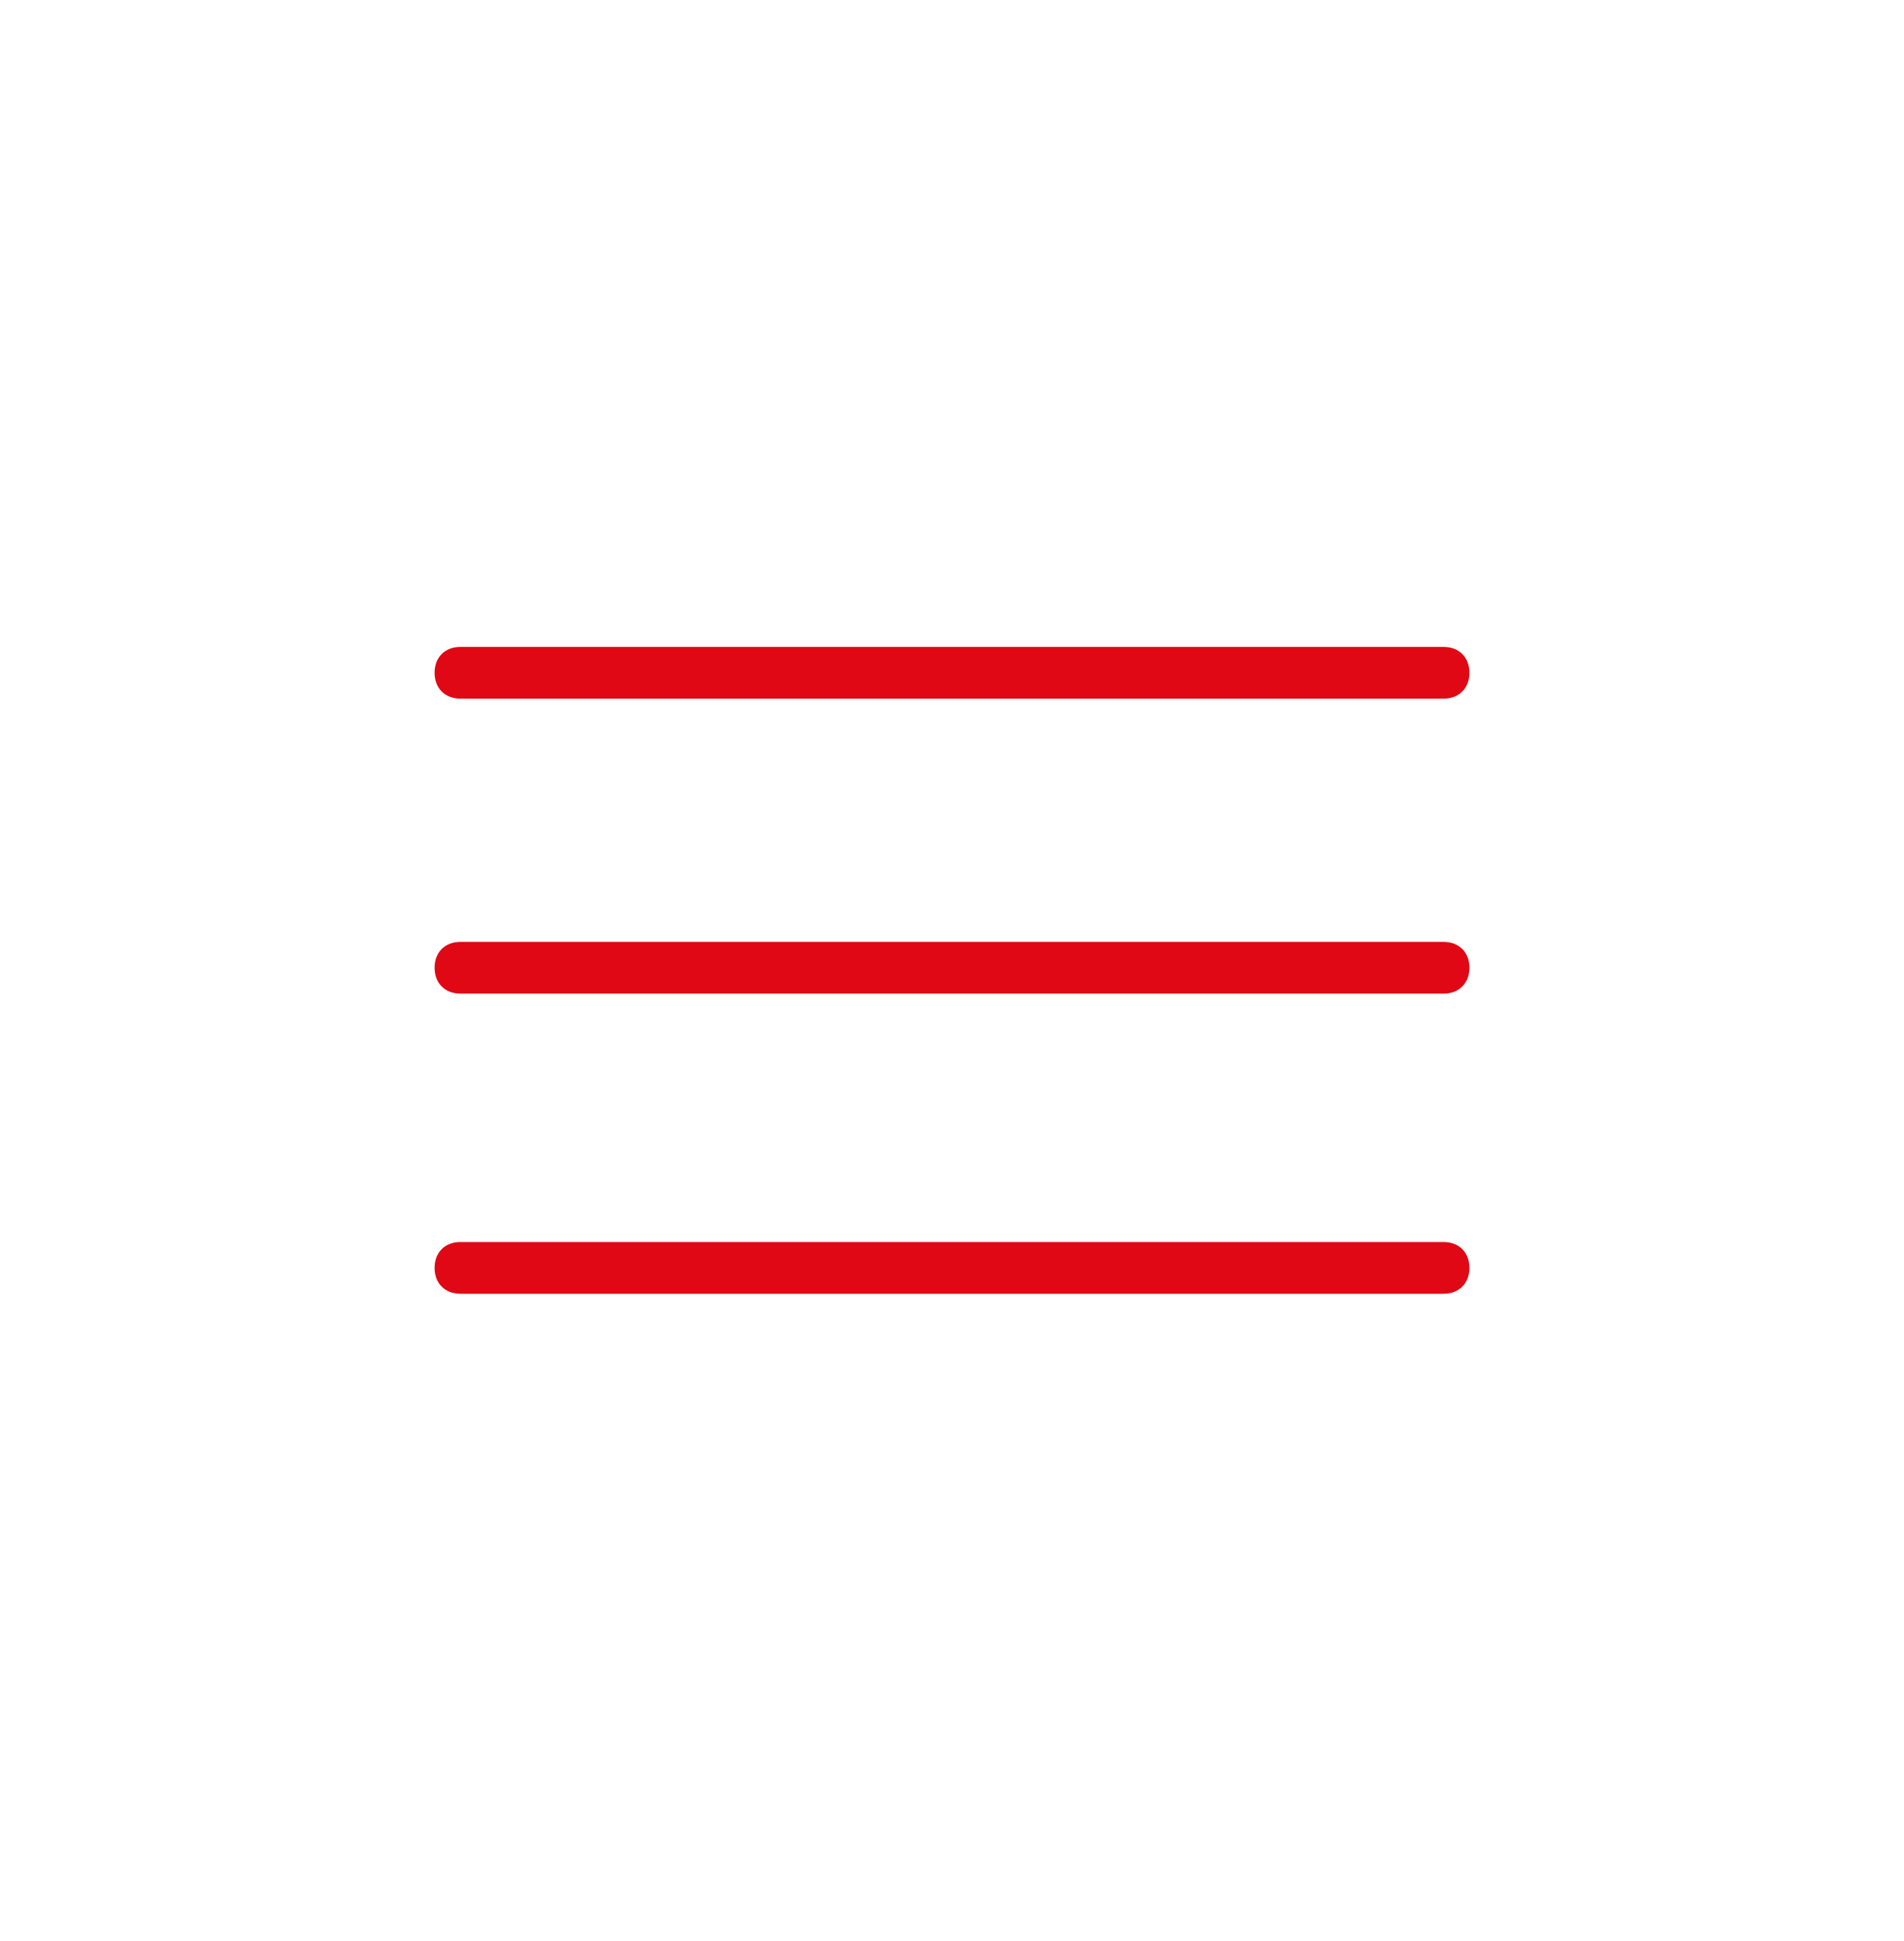 <?xml version="1.0" encoding="utf-8"?>
<!-- Generator: Adobe Illustrator 22.1.0, SVG Export Plug-In . SVG Version: 6.00 Build 0)  -->
<svg version="1.1" id="Ebene_1" xmlns="http://www.w3.org/2000/svg" xmlns:xlink="http://www.w3.org/1999/xlink" x="0px" y="0px"
	 viewBox="0 0 36.8 37.5" style="enable-background:new 0 0 36.8 37.5;" xml:space="preserve">
<style type="text/css">
	.st0{fill:#E00814;}
</style>
<path class="st0" d="M27.9,25h-19c-0.3,0-0.5-0.2-0.5-0.5S8.6,24,8.9,24h19c0.3,0,0.5,0.2,0.5,0.5S28.2,25,27.9,25z"/>
<path class="st0" d="M27.9,19.2h-19c-0.3,0-0.5-0.2-0.5-0.5s0.2-0.5,0.5-0.5h19c0.3,0,0.5,0.2,0.5,0.5S28.2,19.2,27.9,19.2z"/>
<path class="st0" d="M27.9,13.5h-19c-0.3,0-0.5-0.2-0.5-0.5s0.2-0.5,0.5-0.5h19c0.3,0,0.5,0.2,0.5,0.5S28.2,13.5,27.9,13.5z"/>
</svg>
